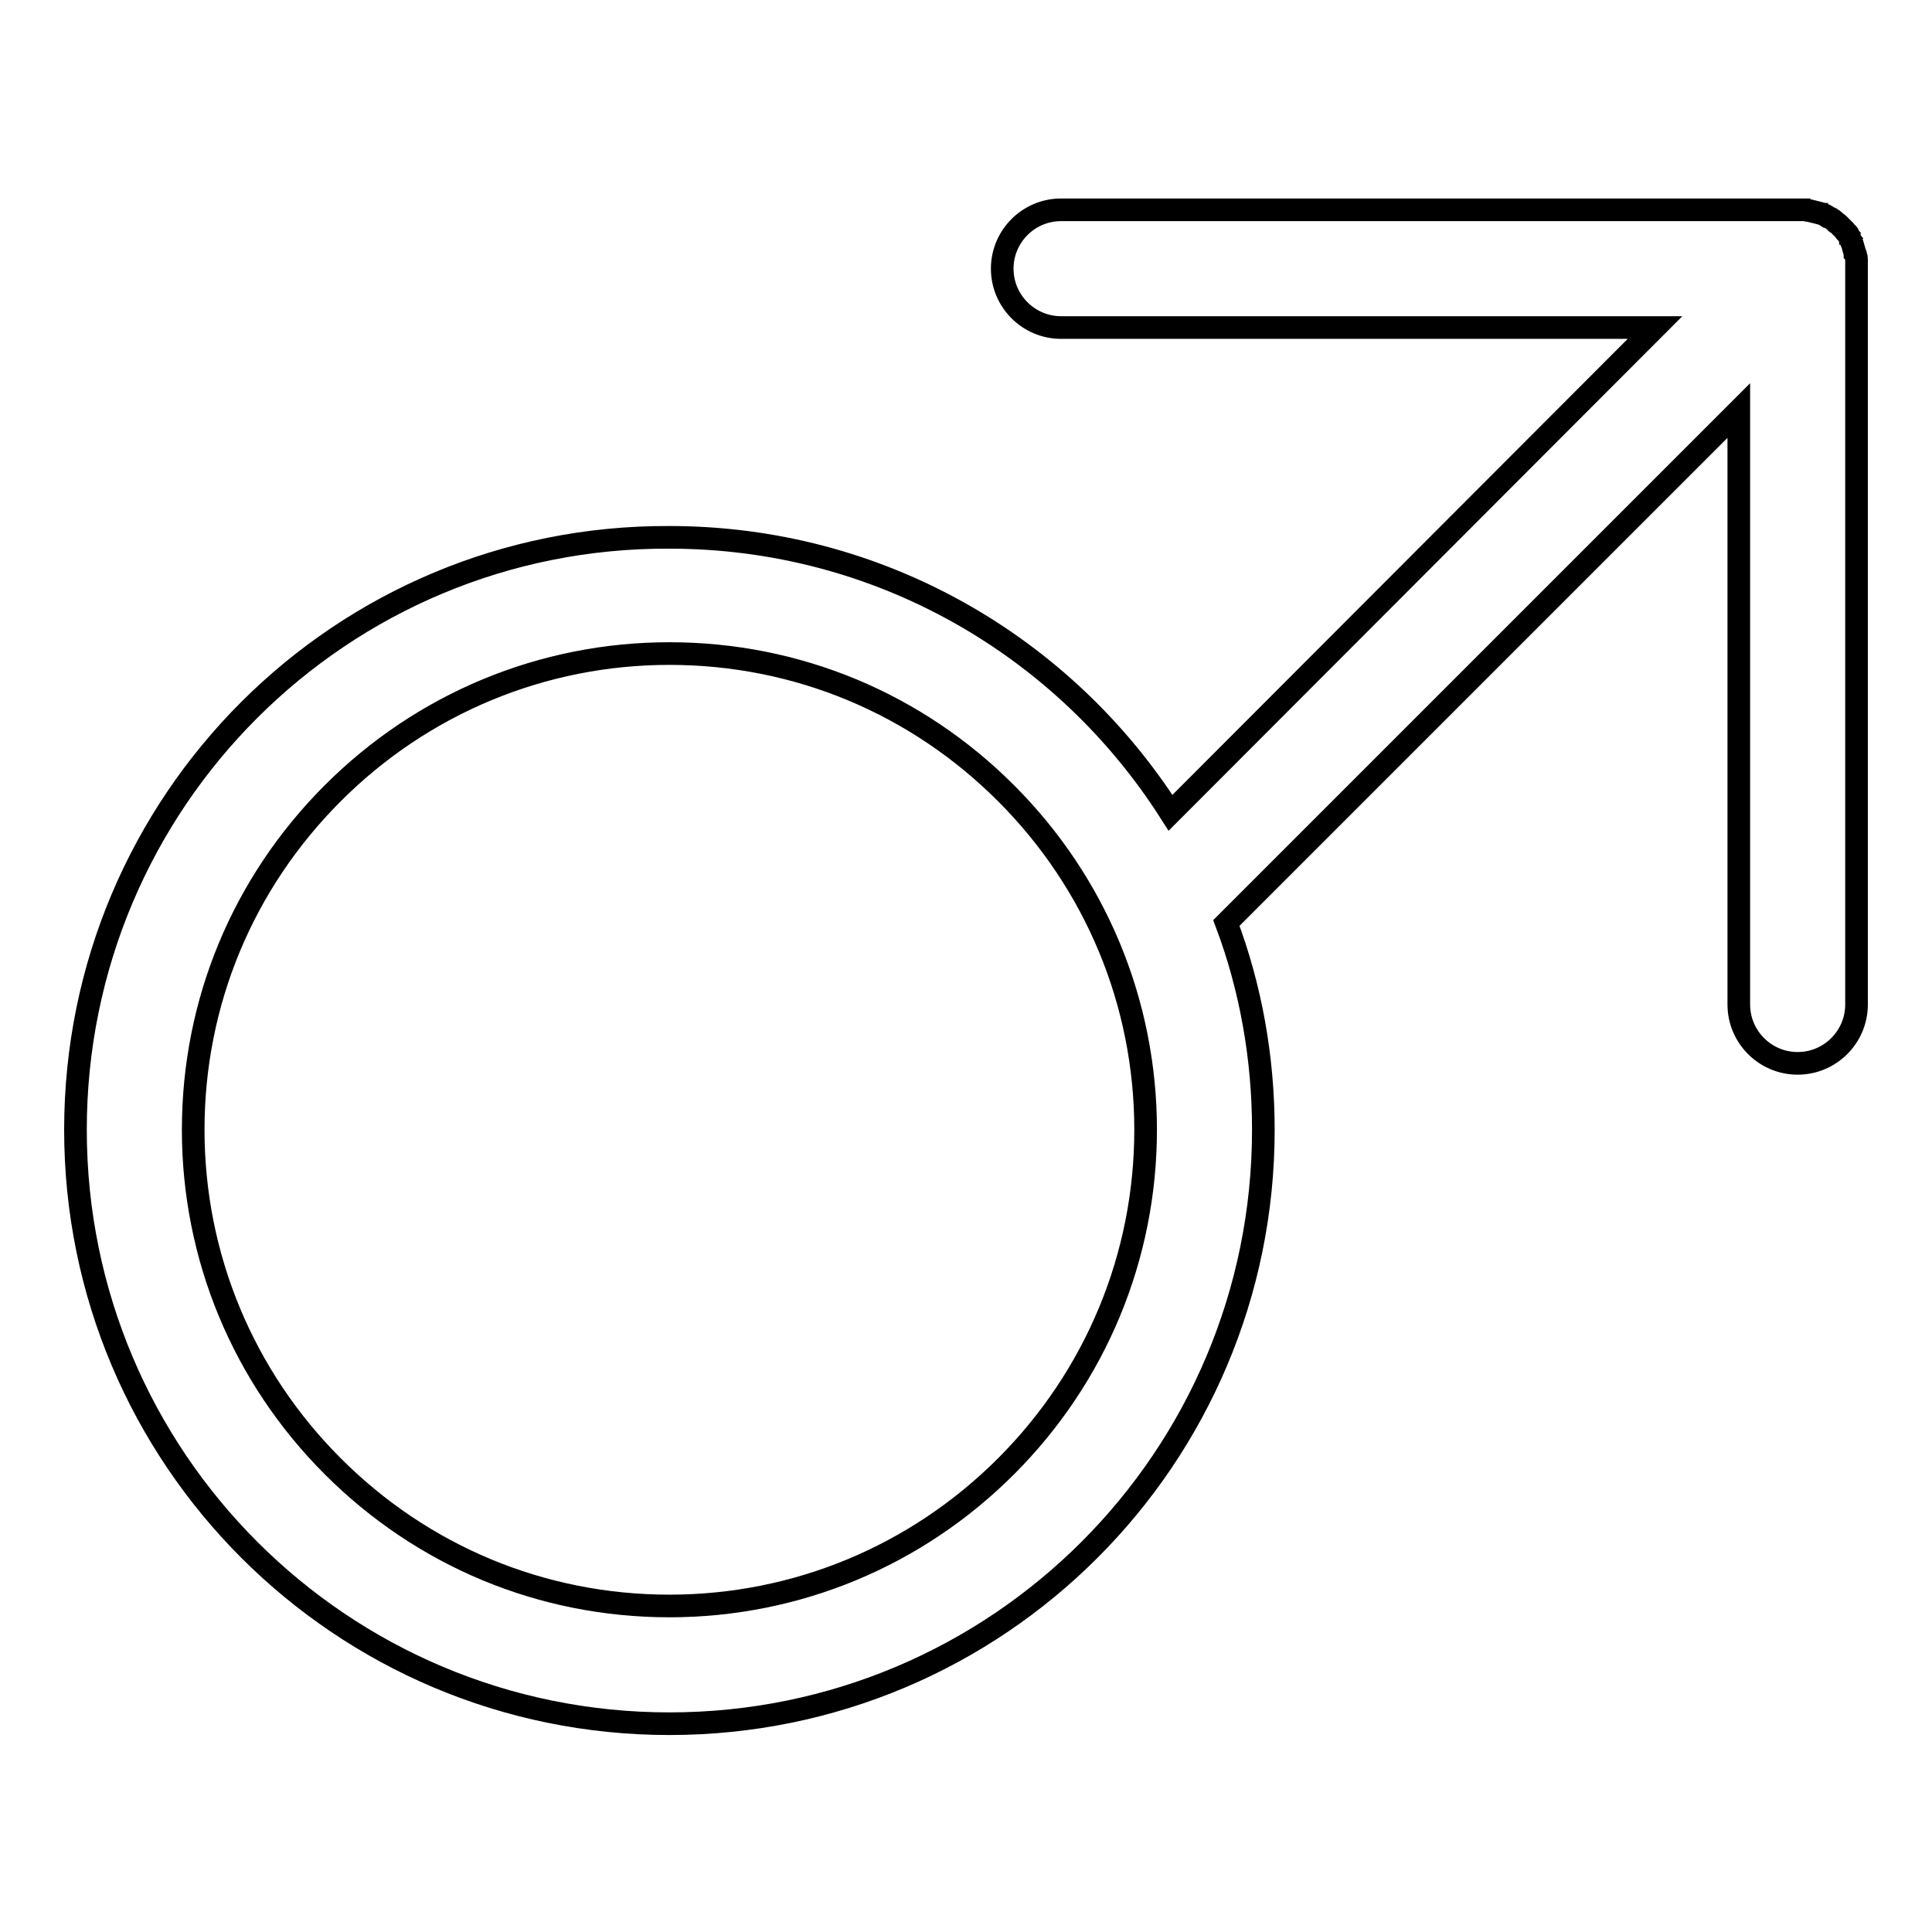 <?xml version="1.0" encoding="utf-8"?>
<!-- Svg Vector Icons : http://www.onlinewebfonts.com/icon -->
<!DOCTYPE svg PUBLIC "-//W3C//DTD SVG 1.1//EN" "http://www.w3.org/Graphics/SVG/1.1/DTD/svg11.dtd">
<svg version="1.1" xmlns="http://www.w3.org/2000/svg" xmlns:xlink="http://www.w3.org/1999/xlink" x="0px" y="0px" viewBox="0 0 256 256" enable-background="new 0 0 256 256" xml:space="preserve">
<g><g><path stroke-width="3" fill-opacity="0" stroke="#000000"  d="M246,34.7c0-0.1,0-0.2,0-0.3c0-0.2,0-0.3-0.1-0.5c0-0.1,0-0.2-0.1-0.3c0-0.1-0.1-0.3-0.1-0.4c0-0.1-0.1-0.2-0.1-0.3c0-0.1-0.1-0.3-0.1-0.4c0-0.1-0.1-0.2-0.1-0.3c-0.1-0.1-0.1-0.3-0.2-0.4c0-0.1-0.1-0.2-0.1-0.3c-0.1-0.1-0.1-0.3-0.2-0.4c0-0.1-0.1-0.2-0.2-0.2c-0.1-0.1-0.2-0.2-0.3-0.4c-0.1-0.1-0.2-0.2-0.3-0.3c-0.1-0.1-0.1-0.1-0.2-0.2c-0.1-0.1-0.1-0.1-0.2-0.2c-0.1-0.1-0.2-0.2-0.4-0.3c-0.1-0.1-0.2-0.2-0.3-0.3c-0.1-0.1-0.2-0.1-0.3-0.2c-0.1-0.1-0.2-0.1-0.4-0.2c-0.1,0-0.2-0.1-0.3-0.2c-0.1-0.1-0.3-0.1-0.4-0.2c-0.1,0-0.2-0.1-0.3-0.1c-0.1,0-0.2-0.1-0.4-0.1c-0.1,0-0.2-0.1-0.4-0.1c-0.1,0-0.2-0.1-0.4-0.1c-0.1,0-0.2-0.1-0.4-0.1c-0.1,0-0.3,0-0.4-0.1c-0.1,0-0.2,0-0.3,0c-0.3,0-0.5,0-0.8,0h-97.6c-4.3,0-7.8,3.5-7.8,7.8s3.5,7.8,7.8,7.8h78.7l-64.2,64.3c-14-22-38.5-36.5-66.4-36.5C45.2,71,10,106.2,10,149.7c0,43.5,35.2,78.7,78.7,78.7s78.7-35.2,78.7-78.7c0-9.6-1.7-18.9-4.9-27.4l67.9-67.9v78.7c0,4.3,3.5,7.8,7.8,7.8s7.8-3.5,7.8-7.8V35.5C246,35.2,246,35,246,34.7z M133.3,194.3c-11.9,11.9-27.8,18.5-44.6,18.5c-16.9,0-32.7-6.6-44.6-18.5c-11.9-11.9-18.5-27.8-18.5-44.6c0-16.9,6.6-32.7,18.5-44.6C56,93.2,71.9,86.6,88.7,86.6c16.9,0,32.7,6.6,44.6,18.5c11.9,11.9,18.5,27.8,18.5,44.6C151.8,166.5,145.2,182.4,133.3,194.3z"/></g></g>
</svg>